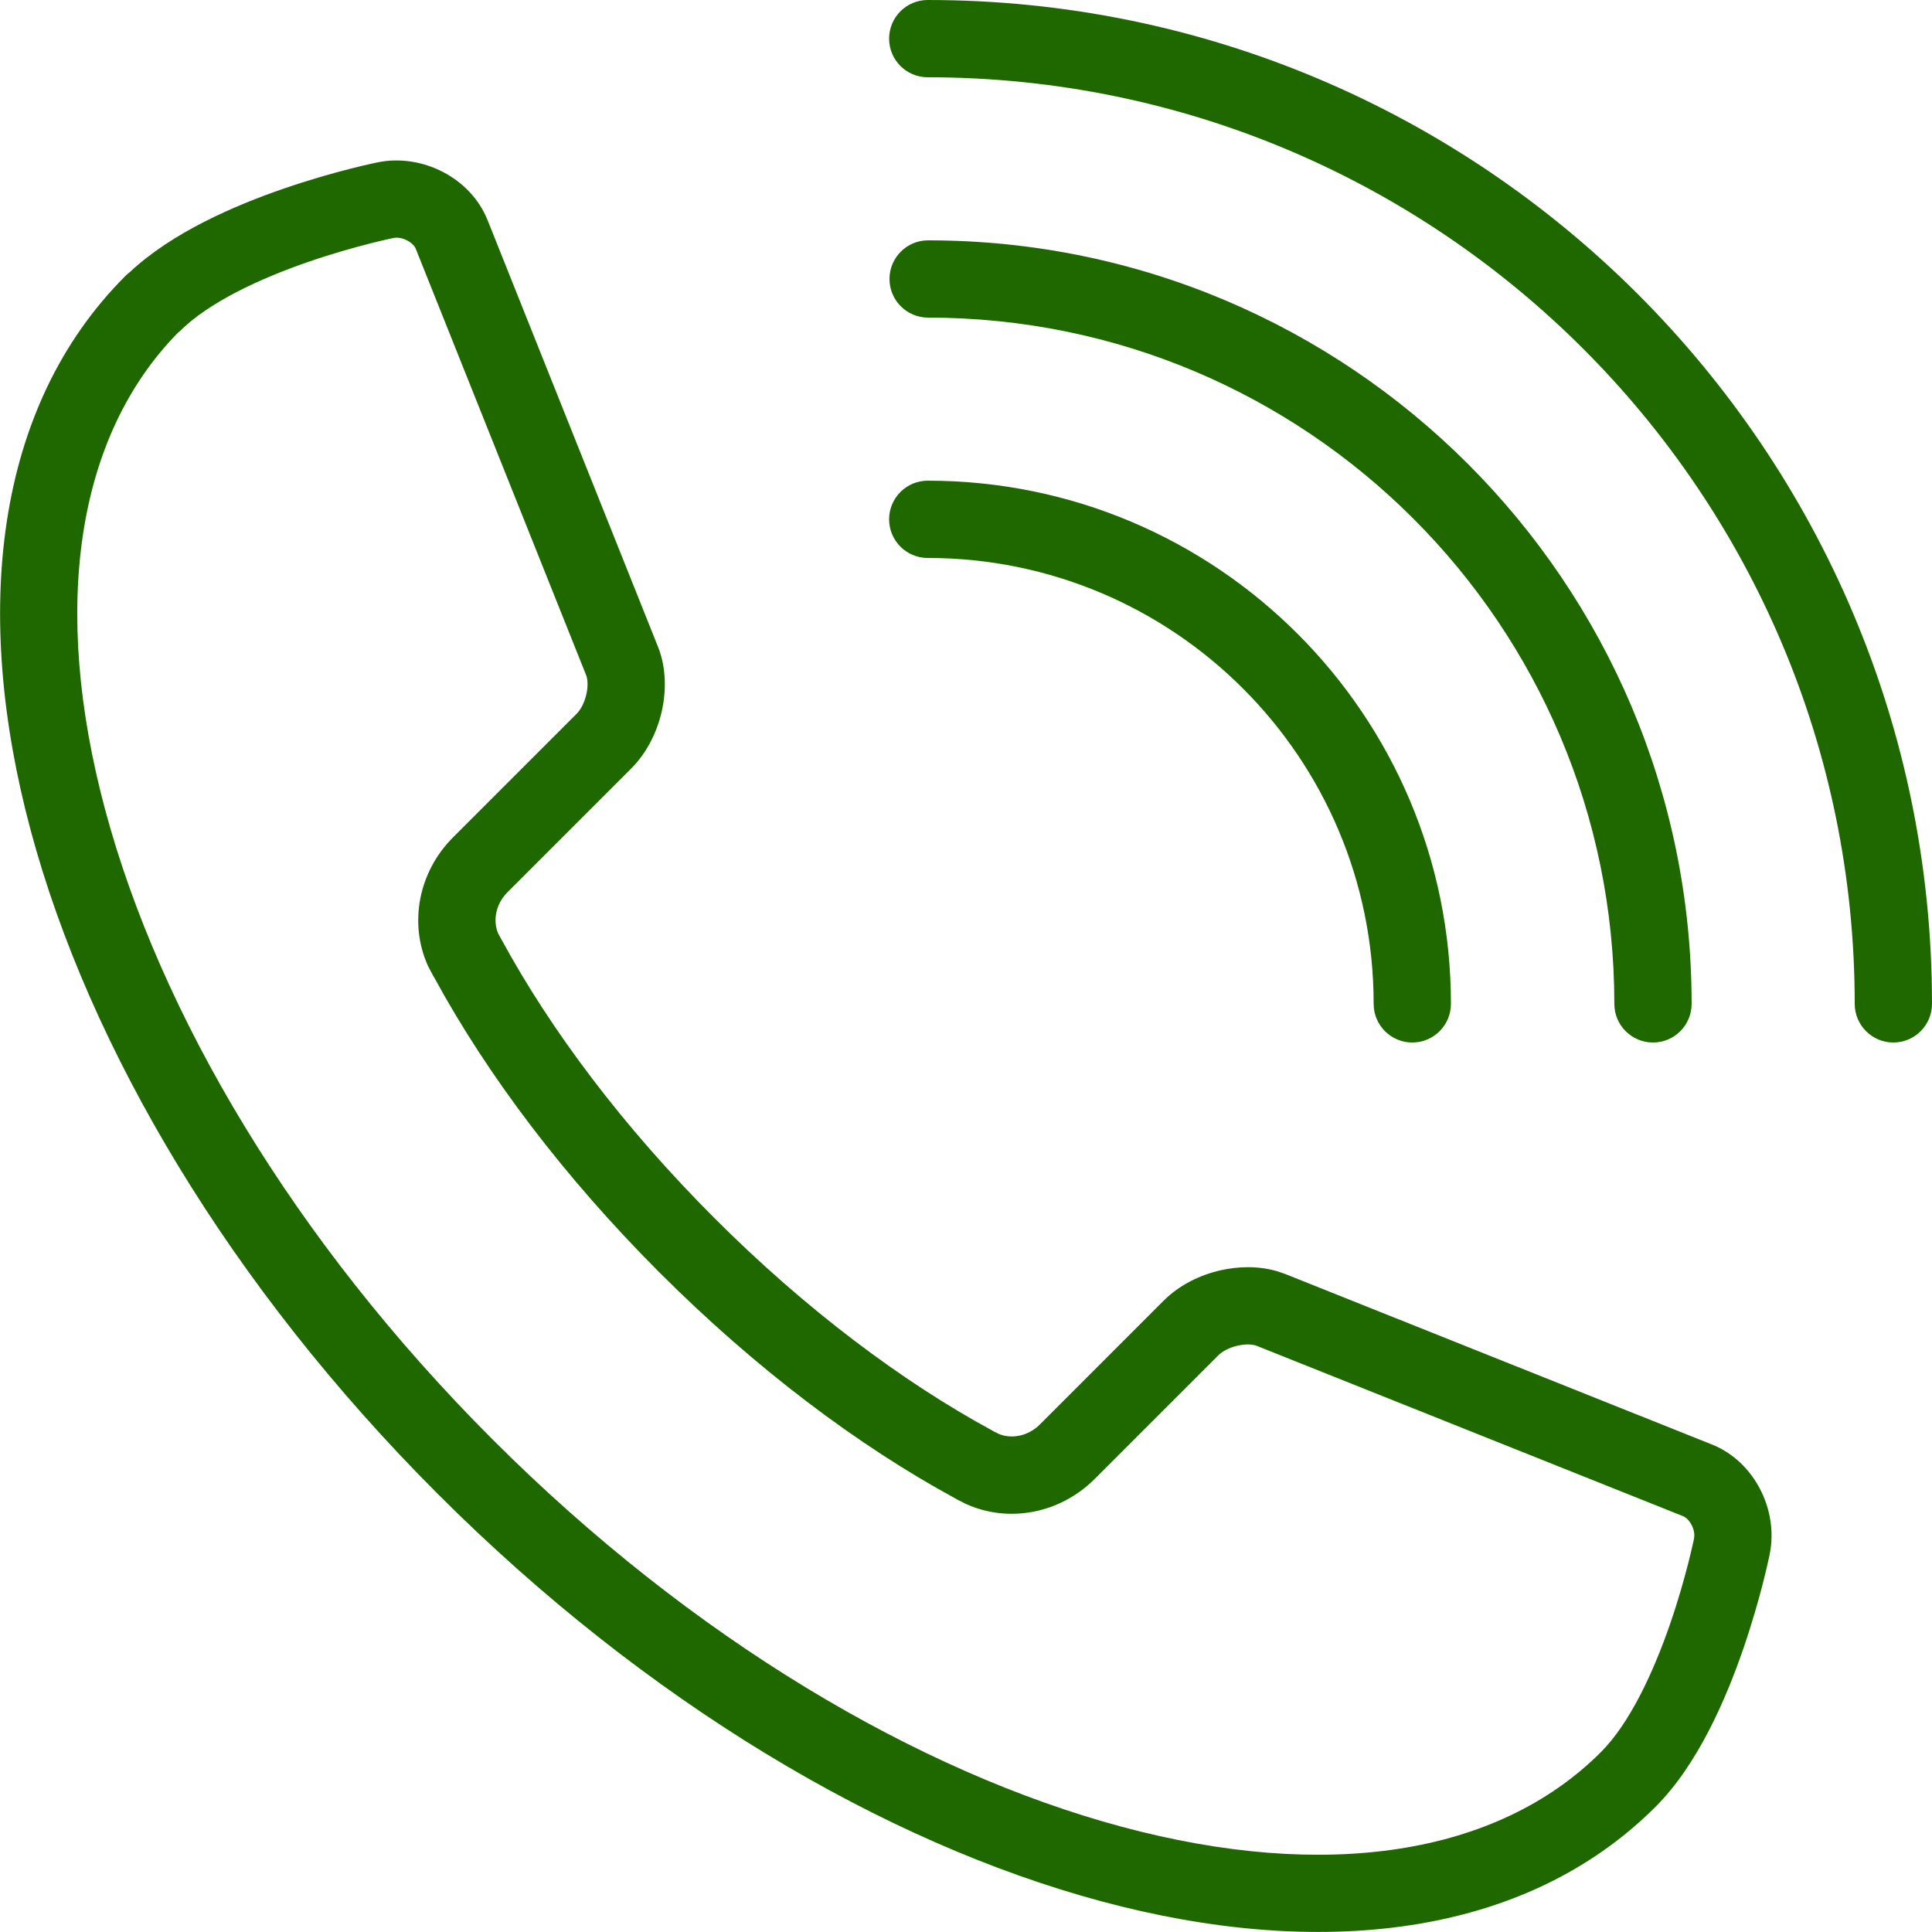 <?xml version="1.0" encoding="UTF-8"?> <svg xmlns="http://www.w3.org/2000/svg" width="50" height="50" viewBox="0 0 50 50" fill="none"><g clip-path="url(#clip0_6077_779)"><path d="M35.55 25.98C35.55 19.612 30.387 14.44 24.01 14.44C23.457 14.44 23.01 13.992 23.01 13.44C23.01 12.888 23.457 12.44 24.01 12.44C31.493 12.44 37.55 18.508 37.55 25.98C37.55 26.532 37.102 26.98 36.55 26.98C35.998 26.98 35.55 26.532 35.55 25.98Z" fill="#1F6800"></path><path d="M41.779 25.98C41.779 16.172 33.827 8.22 24.02 8.22C23.467 8.22 23.02 7.772 23.02 7.22C23.02 6.668 23.467 6.22 24.02 6.22C34.932 6.22 43.779 15.068 43.779 25.98C43.779 26.532 43.332 26.98 42.779 26.98C42.227 26.98 41.779 26.532 41.779 25.98Z" fill="#1F6800"></path><path d="M48 25.98C48 12.743 37.258 2 24.01 2C23.457 2 23.01 1.552 23.01 1C23.01 0.448 23.457 0 24.01 0C38.362 0 50 11.638 50 25.98C50 26.532 49.552 26.98 49 26.98C48.448 26.98 48 26.532 48 25.98Z" fill="#1F6800"></path><path d="M9.781 4.2C10.916 3.97 12.179 4.594 12.619 5.699L17.029 16.739L17.03 16.741C17.247 17.288 17.243 17.892 17.126 18.411C17.007 18.933 16.75 19.475 16.337 19.887L13.137 23.087C12.813 23.411 12.76 23.846 12.891 24.155C12.894 24.161 12.898 24.168 12.903 24.177C12.915 24.198 12.934 24.233 12.954 24.272C12.956 24.276 12.959 24.28 12.961 24.285C12.969 24.298 12.978 24.314 12.988 24.333H12.989C14.258 26.668 16.127 29.162 18.488 31.523C20.848 33.884 23.342 35.753 25.677 37.021C25.682 37.024 25.686 37.026 25.69 37.028C25.701 37.034 25.711 37.039 25.718 37.044C25.728 37.049 25.736 37.054 25.743 37.058C25.771 37.072 25.795 37.082 25.811 37.09C25.821 37.096 25.837 37.104 25.846 37.109C26.155 37.24 26.59 37.187 26.914 36.863L30.113 33.663C30.526 33.25 31.067 32.993 31.589 32.875C32.043 32.772 32.562 32.756 33.051 32.899L33.259 32.97L33.261 32.971L44.298 37.381H44.299C45.406 37.82 46.031 39.083 45.8 40.218C45.8 40.219 45.8 40.221 45.799 40.222C45.799 40.225 45.798 40.229 45.797 40.234C45.795 40.244 45.792 40.258 45.789 40.275C45.781 40.31 45.771 40.36 45.756 40.423C45.728 40.549 45.686 40.73 45.63 40.951C45.517 41.392 45.347 42 45.116 42.671C44.669 43.969 43.939 45.666 42.847 46.758C39.447 50.157 34.122 50.716 28.507 49.207C22.863 47.69 16.71 44.043 11.334 38.667C5.957 33.29 2.31 27.135 0.794 21.488C-0.715 15.871 -0.156 10.543 3.244 7.143C3.28 7.107 3.318 7.073 3.359 7.043C4.456 6.013 6.079 5.317 7.334 4.884C8.003 4.654 8.61 4.483 9.05 4.371C9.271 4.314 9.452 4.272 9.578 4.244C9.641 4.23 9.69 4.219 9.725 4.212C9.743 4.208 9.756 4.205 9.766 4.203C9.771 4.202 9.775 4.201 9.778 4.201C9.779 4.201 9.78 4.2 9.781 4.2ZM10.179 6.16L10.177 6.161L10.171 6.162C10.164 6.163 10.155 6.165 10.141 6.168C10.114 6.173 10.072 6.183 10.017 6.195C9.908 6.22 9.746 6.258 9.545 6.309C9.144 6.412 8.591 6.566 7.985 6.775C6.731 7.208 5.41 7.819 4.656 8.569C4.64 8.585 4.62 8.598 4.603 8.613C1.969 11.299 1.316 15.725 2.725 20.969C4.136 26.22 7.574 32.079 12.748 37.253C17.921 42.426 23.778 45.864 29.026 47.275C34.304 48.694 38.753 48.023 41.433 45.343C42.181 44.594 42.792 43.275 43.225 42.019C43.434 41.413 43.588 40.859 43.691 40.457C43.742 40.256 43.781 40.094 43.805 39.984C43.818 39.929 43.827 39.887 43.833 39.86C43.836 39.846 43.837 39.836 43.839 39.83C43.839 39.827 43.839 39.825 43.839 39.824L43.84 39.821C43.89 39.577 43.714 39.301 43.561 39.24L43.559 39.239L32.521 34.829C32.438 34.796 32.262 34.773 32.032 34.825C31.805 34.876 31.625 34.98 31.528 35.077L28.328 38.277C27.436 39.169 26.116 39.417 25.025 38.934C25.011 38.928 24.997 38.922 24.983 38.915C24.958 38.903 24.937 38.89 24.921 38.882C24.913 38.877 24.904 38.873 24.898 38.87C24.892 38.866 24.887 38.864 24.882 38.862L24.899 38.869C24.873 38.859 24.848 38.847 24.823 38.835C24.806 38.826 24.792 38.818 24.781 38.812C24.77 38.806 24.76 38.801 24.753 38.797C24.743 38.791 24.733 38.785 24.727 38.781C24.726 38.78 24.724 38.78 24.723 38.779C22.199 37.408 19.552 35.416 17.073 32.937C14.602 30.467 12.617 27.831 11.247 25.314C11.228 25.285 11.199 25.238 11.171 25.177C11.165 25.168 11.159 25.155 11.147 25.134C11.133 25.108 11.11 25.065 11.085 25.017C11.079 25.003 11.072 24.989 11.066 24.975C10.583 23.885 10.831 22.565 11.723 21.673L14.923 18.473C15.021 18.376 15.124 18.196 15.175 17.968C15.228 17.738 15.203 17.562 15.171 17.479V17.478L10.761 6.441V6.439C10.7 6.286 10.424 6.11 10.179 6.16Z" fill="#1F6800"></path></g><defs><clipPath id="clip0_6077_779"><rect width="50" height="50" fill="white"></rect></clipPath></defs></svg> 